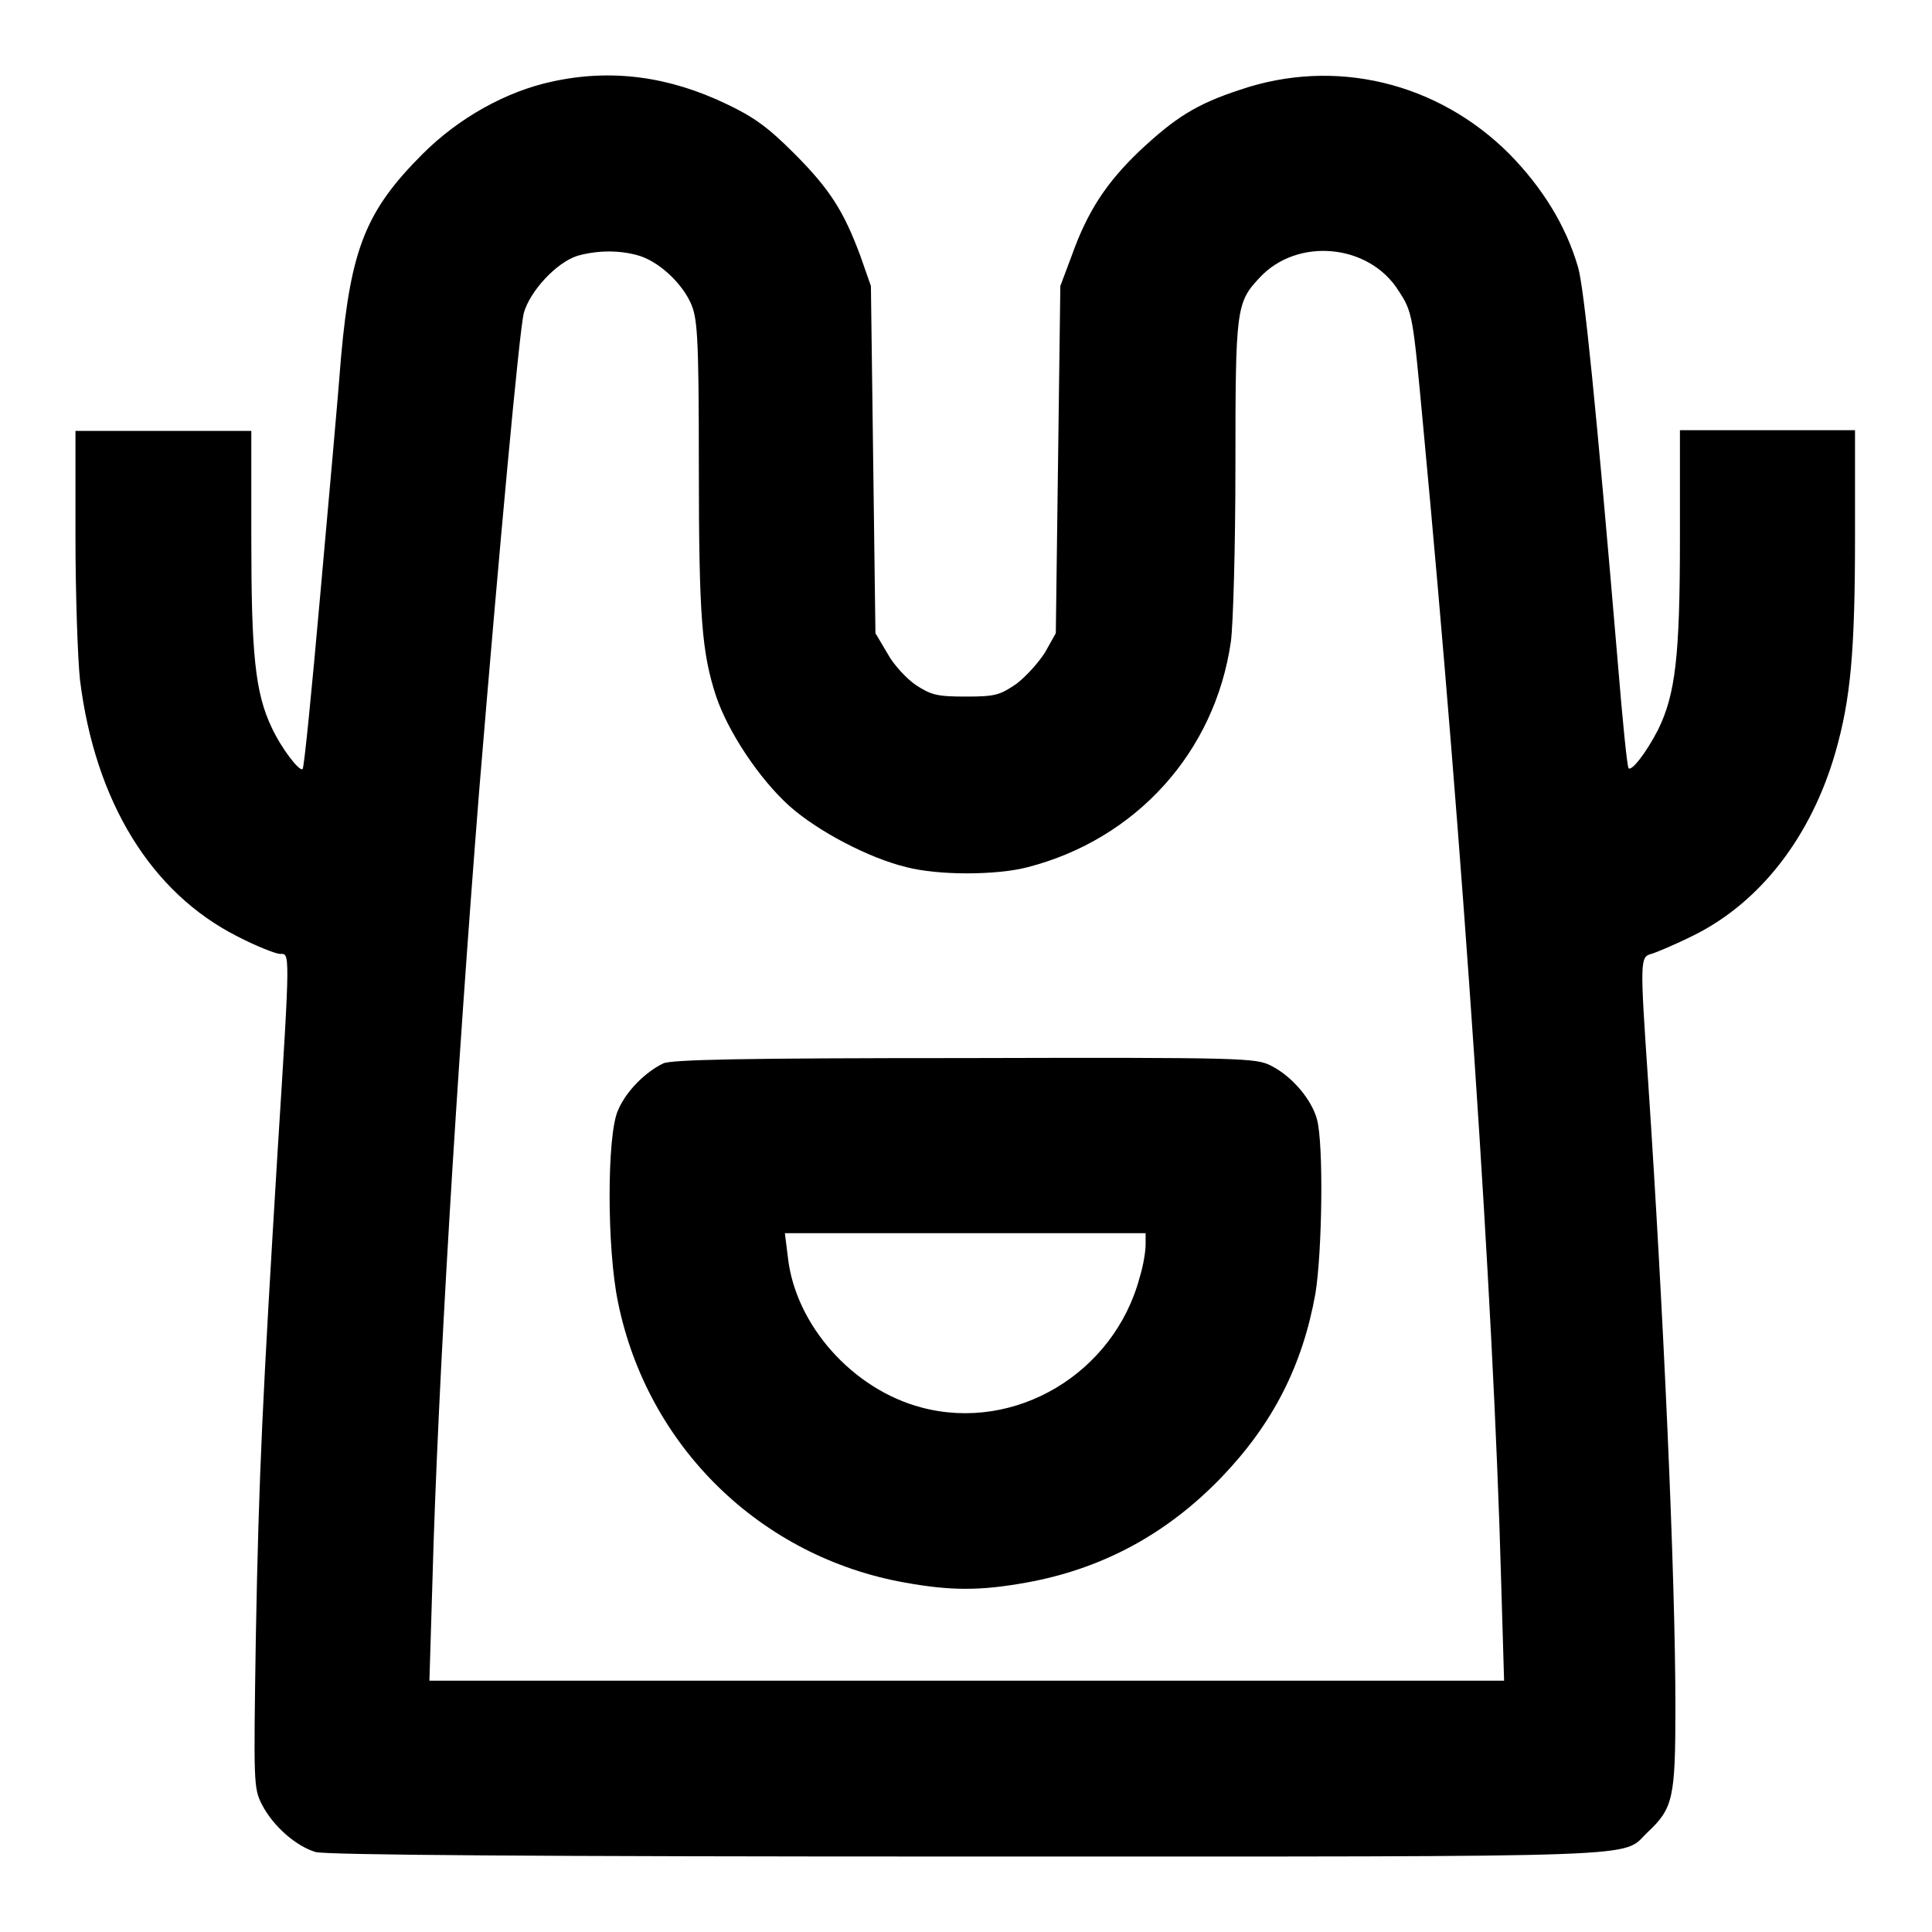 <?xml version="1.0" encoding="utf-8"?>
<!-- Svg Vector Icons : http://www.onlinewebfonts.com/icon -->
<!DOCTYPE svg PUBLIC "-//W3C//DTD SVG 1.1//EN" "http://www.w3.org/Graphics/SVG/1.1/DTD/svg11.dtd">
<svg version="1.1" xmlns="http://www.w3.org/2000/svg" xmlns:xlink="http://www.w3.org/1999/xlink" x="0px" y="0px" viewBox="0 0 256 256" enable-background="new 0 0 256 256" xml:space="preserve">
<g><g><g><path fill="#000000" d="M73.2,10.8c-6.1,1.3-12.4,4.8-17.2,9.6c-7.5,7.5-9.5,12.5-10.8,26.8c-0.4,5.3-1.7,19.7-2.8,32c-1.1,12.4-2.1,22.5-2.3,22.7c-0.4,0.4-2.8-2.7-4.1-5.5c-2.2-4.6-2.7-9.8-2.7-25V57.1H21.6H10v14c0,7.7,0.3,16.2,0.6,19c2,16.1,9.4,28.2,20.9,34c2.5,1.3,5.1,2.3,5.6,2.3c1.3,0,1.4-0.9-0.3,25.9c-2,32.9-2.5,42.8-2.9,64.6c-0.3,19.5-0.3,20,0.8,22.2c1.5,2.9,4.5,5.5,7.1,6.3c1.4,0.4,29.3,0.6,86.5,0.6c92.5,0,86.4,0.2,90-3.2c3.4-3.2,3.7-4.5,3.7-16.6c0-17.6-1.6-52.7-3.6-82.7c-1.1-16.2-1.1-16.7,0.4-17.1c0.7-0.2,3.3-1.3,5.7-2.5c8.8-4.4,15.5-13.1,18.7-24.2c2-7,2.6-13.2,2.6-28.7v-14h-11.6h-11.6v14.3c0,15.7-0.6,20.7-2.9,25.4c-1.6,3.1-3.5,5.5-3.9,5.1c-0.2-0.2-0.8-6.3-1.4-13.6c-2.9-34.3-4.5-50.1-5.3-52.8c-1.6-5.5-4.7-10.5-9.1-15c-9.5-9.5-23.1-12.8-35.7-8.5c-5.8,1.9-8.6,3.7-13.3,8.1c-4.4,4.2-6.9,8-9,13.9l-1.5,4l-0.3,23l-0.3,23l-1.4,2.5c-0.8,1.3-2.5,3.2-3.8,4.2c-2.2,1.5-2.8,1.7-6.7,1.7c-3.8,0-4.6-0.2-6.6-1.5c-1.2-0.8-3-2.7-3.8-4.2l-1.6-2.7l-0.3-23l-0.3-23l-1.4-4c-2.2-5.9-4-8.8-8.8-13.6c-3.4-3.4-5.3-4.8-8.9-6.5C88.6,10.1,81,9.1,73.2,10.8z M84.4,33.8c2.7,0.7,5.8,3.5,7.1,6.3c0.9,2,1.1,4,1.1,21.6c0,20.2,0.4,24.8,2.3,30.6c1.6,4.7,5.7,10.9,9.7,14.5c3.7,3.3,10.5,6.9,15.5,8.1c4.2,1.1,11.9,1.1,16.1,0c14.3-3.7,24.8-15.2,26.9-29.9c0.3-2.2,0.6-12.6,0.6-23.2c0-20.9,0.1-21.7,3.2-25c5-5.4,14.5-4.5,18.4,1.7c1.9,2.9,1.9,3.2,3.3,18.2c5.3,56.3,9.3,115.7,10.3,152.5l0.4,13.5H128H56.9l0.4-13.2c0.7-25.8,3.2-67,6.2-104.8c2.7-32.6,5.3-60.7,5.9-63.2c0.8-2.9,4.3-6.7,7.1-7.6C79,33.2,81.8,33.1,84.4,33.8z"/><path fill="#000000" d="M87.9,140.9c-2.3,1.1-4.9,3.6-6,6.2c-1.5,3.2-1.5,18.4,0,25.5c3.9,19.1,18.9,33.7,38,37.1c6.1,1.1,10,1.1,16.1,0c10-1.8,18.6-6.4,25.9-14c6.8-7.1,10.7-14.8,12.4-24.3c0.9-5.5,1.1-19.9,0.2-23.1c-0.7-2.6-3.3-5.7-6.1-7.1c-2-1-3.5-1.1-40.5-1C98.4,140.2,89.1,140.4,87.9,140.9z M151.8,164.9c0,0.9-0.3,2.8-0.8,4.4c-3.4,12.7-16.5,20.5-28.9,17.2c-9.1-2.4-16.7-10.9-17.7-19.9l-0.4-3.2h23.9h23.9L151.8,164.9L151.8,164.9z"/></g></g></g>
</svg>